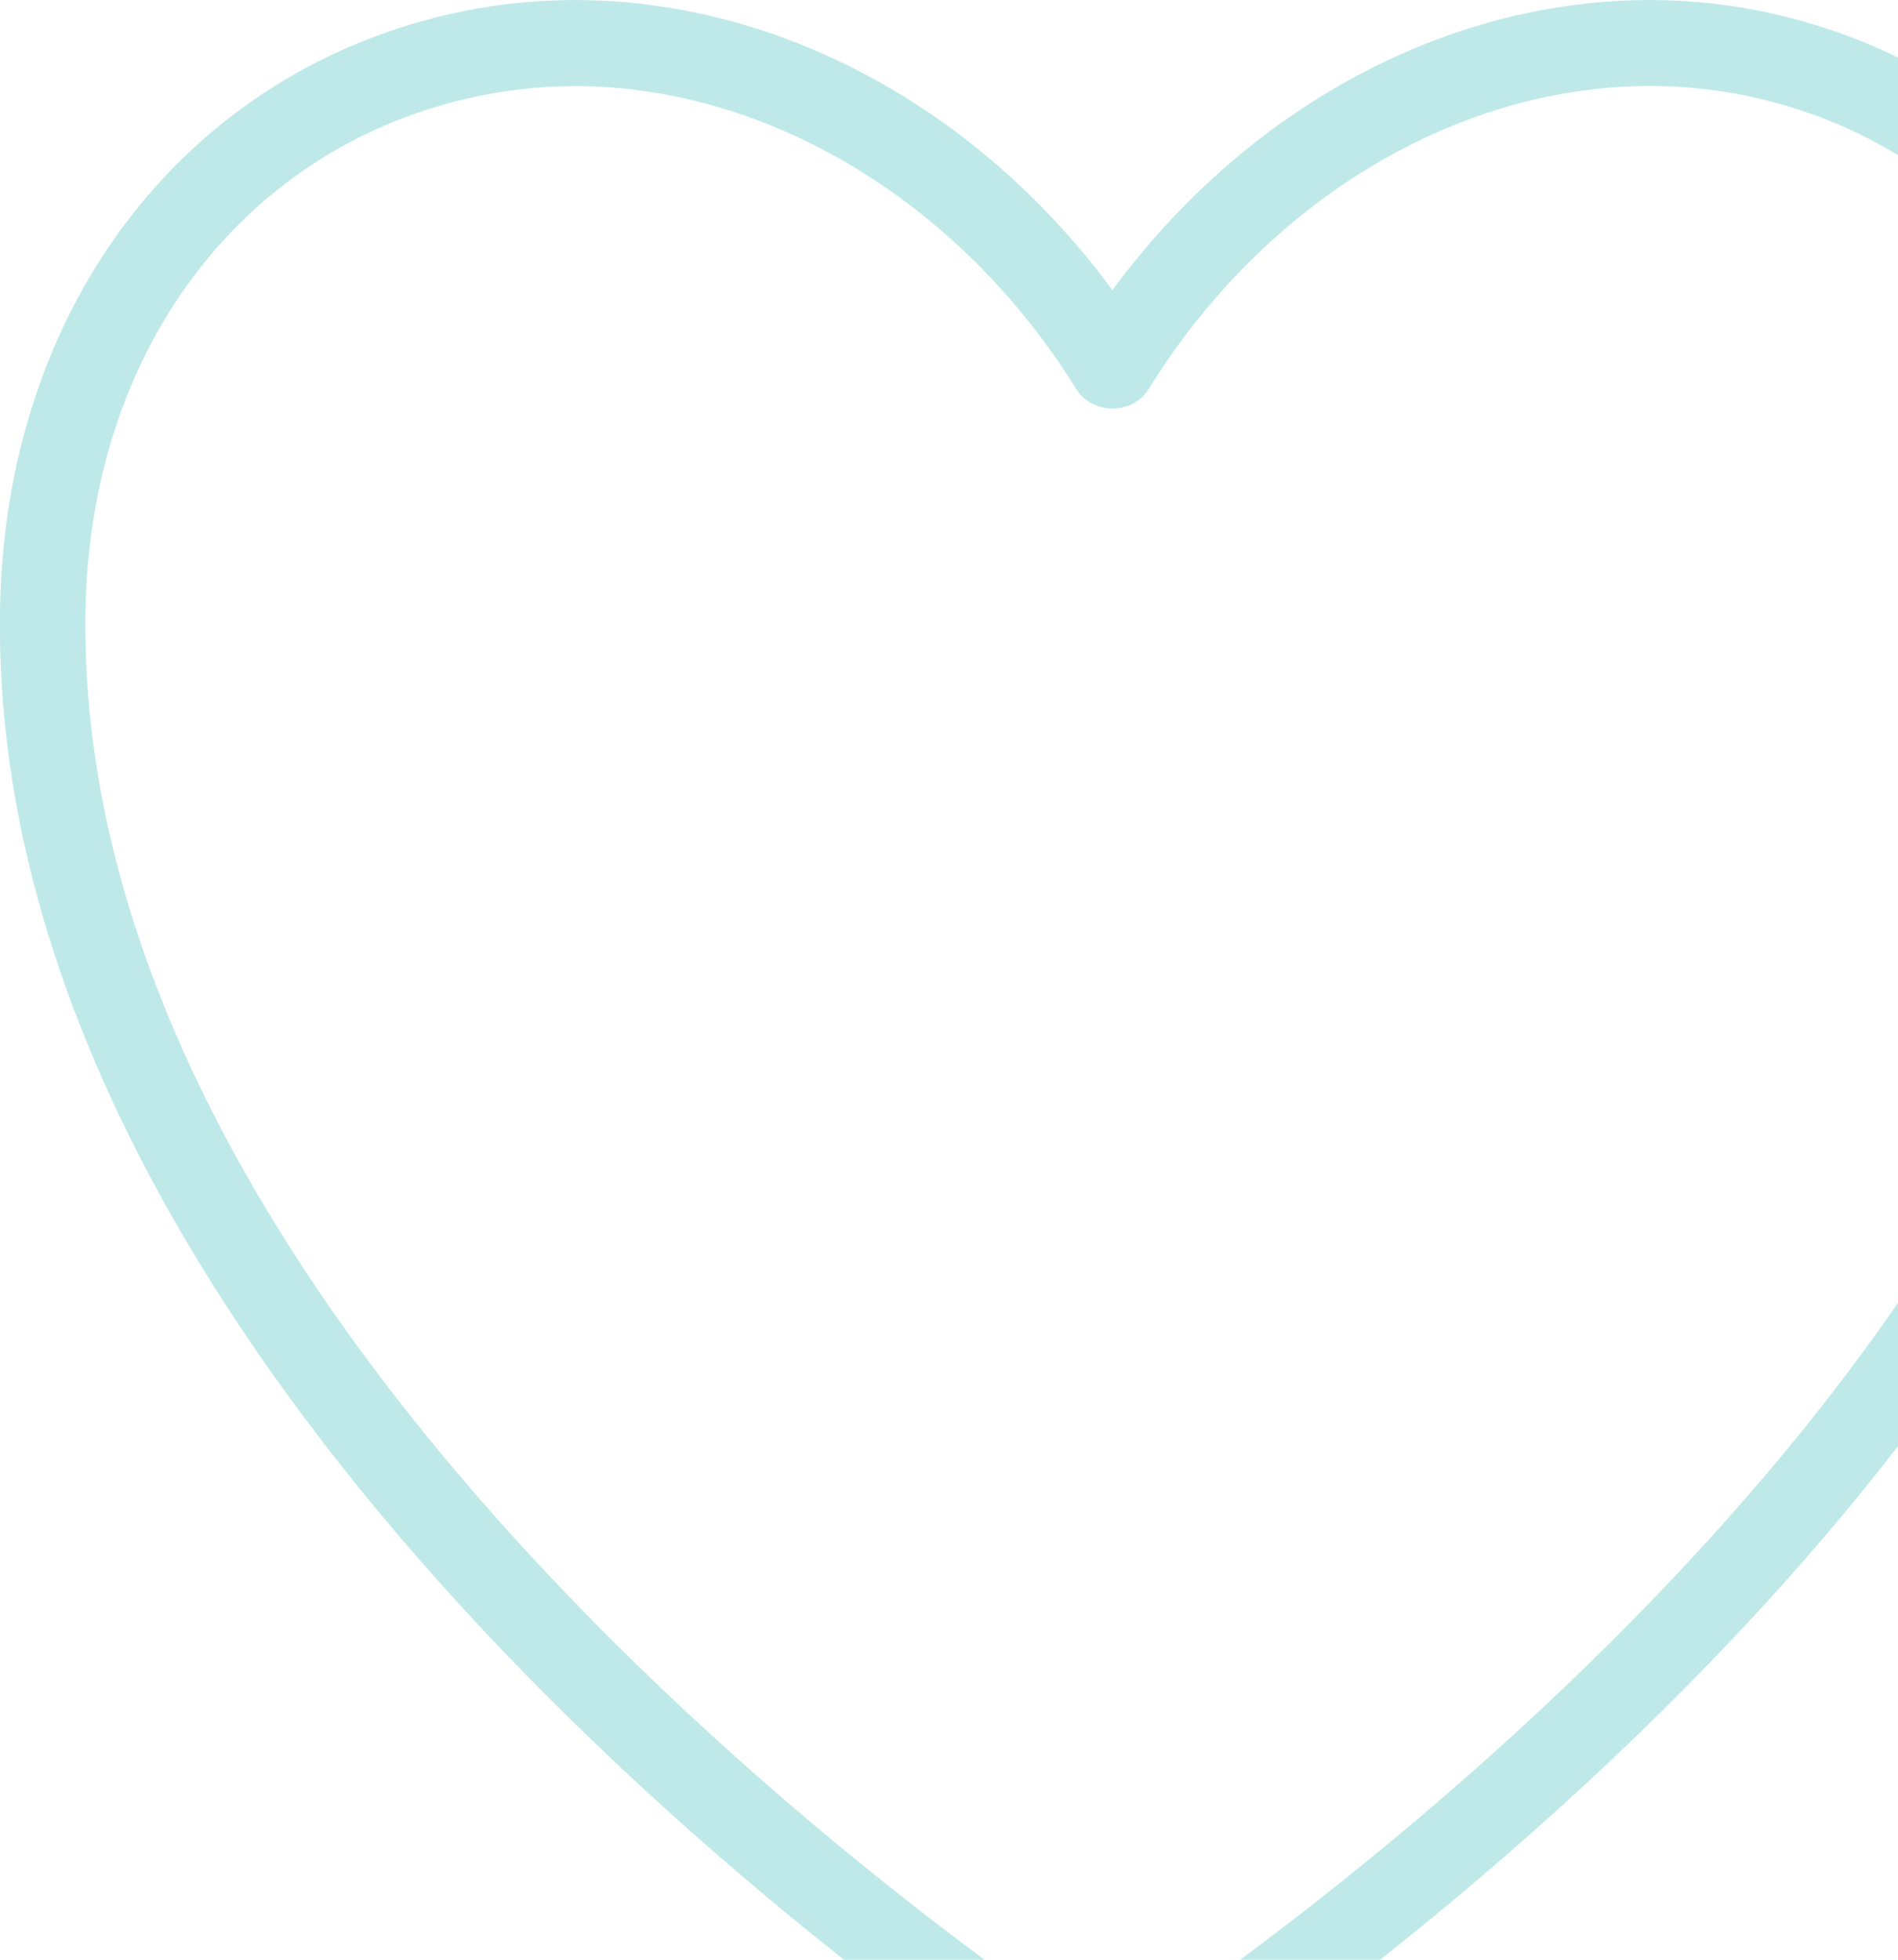 <?xml version="1.0" encoding="UTF-8"?> <svg xmlns="http://www.w3.org/2000/svg" width="93" height="96" viewBox="0 0 93 96" fill="none"><g clip-path="url(#clip0_39_3185)"><path d="M87.136 0.73C75.327 -2.042 62.594 3.245 54.507 14.212C46.42 3.245 33.674 -2.042 21.865 0.73C8.837 3.8 0.255 15.212 0.001 29.83C-0.709 71.005 53.342 104.757 53.891 104.919C54.092 104.973 54.293 105.013 54.494 105.013C54.695 105.013 54.896 104.986 55.096 104.919C55.645 104.757 109.697 70.965 108.987 29.83C108.733 15.226 100.15 3.8 87.123 0.73H87.136ZM104.823 29.898C105.439 65.664 60.84 96.237 54.507 100.402C48.161 96.237 3.575 65.677 4.191 29.898C4.406 17.295 11.716 7.451 22.829 4.841C24.569 4.435 26.364 4.219 28.171 4.219C37.651 4.219 47.063 9.912 52.74 19.066C53.115 19.661 53.771 20.013 54.507 20.013C55.244 20.013 55.913 19.661 56.275 19.066C63.157 7.965 75.18 2.245 86.186 4.827C97.285 7.437 104.596 17.281 104.823 29.884V29.898Z" fill="#BFE9E9"></path></g><defs><clipPath id="clip0_39_3185"><rect width="93" height="96" fill="white" transform="translate(0)"></rect></clipPath></defs></svg> 